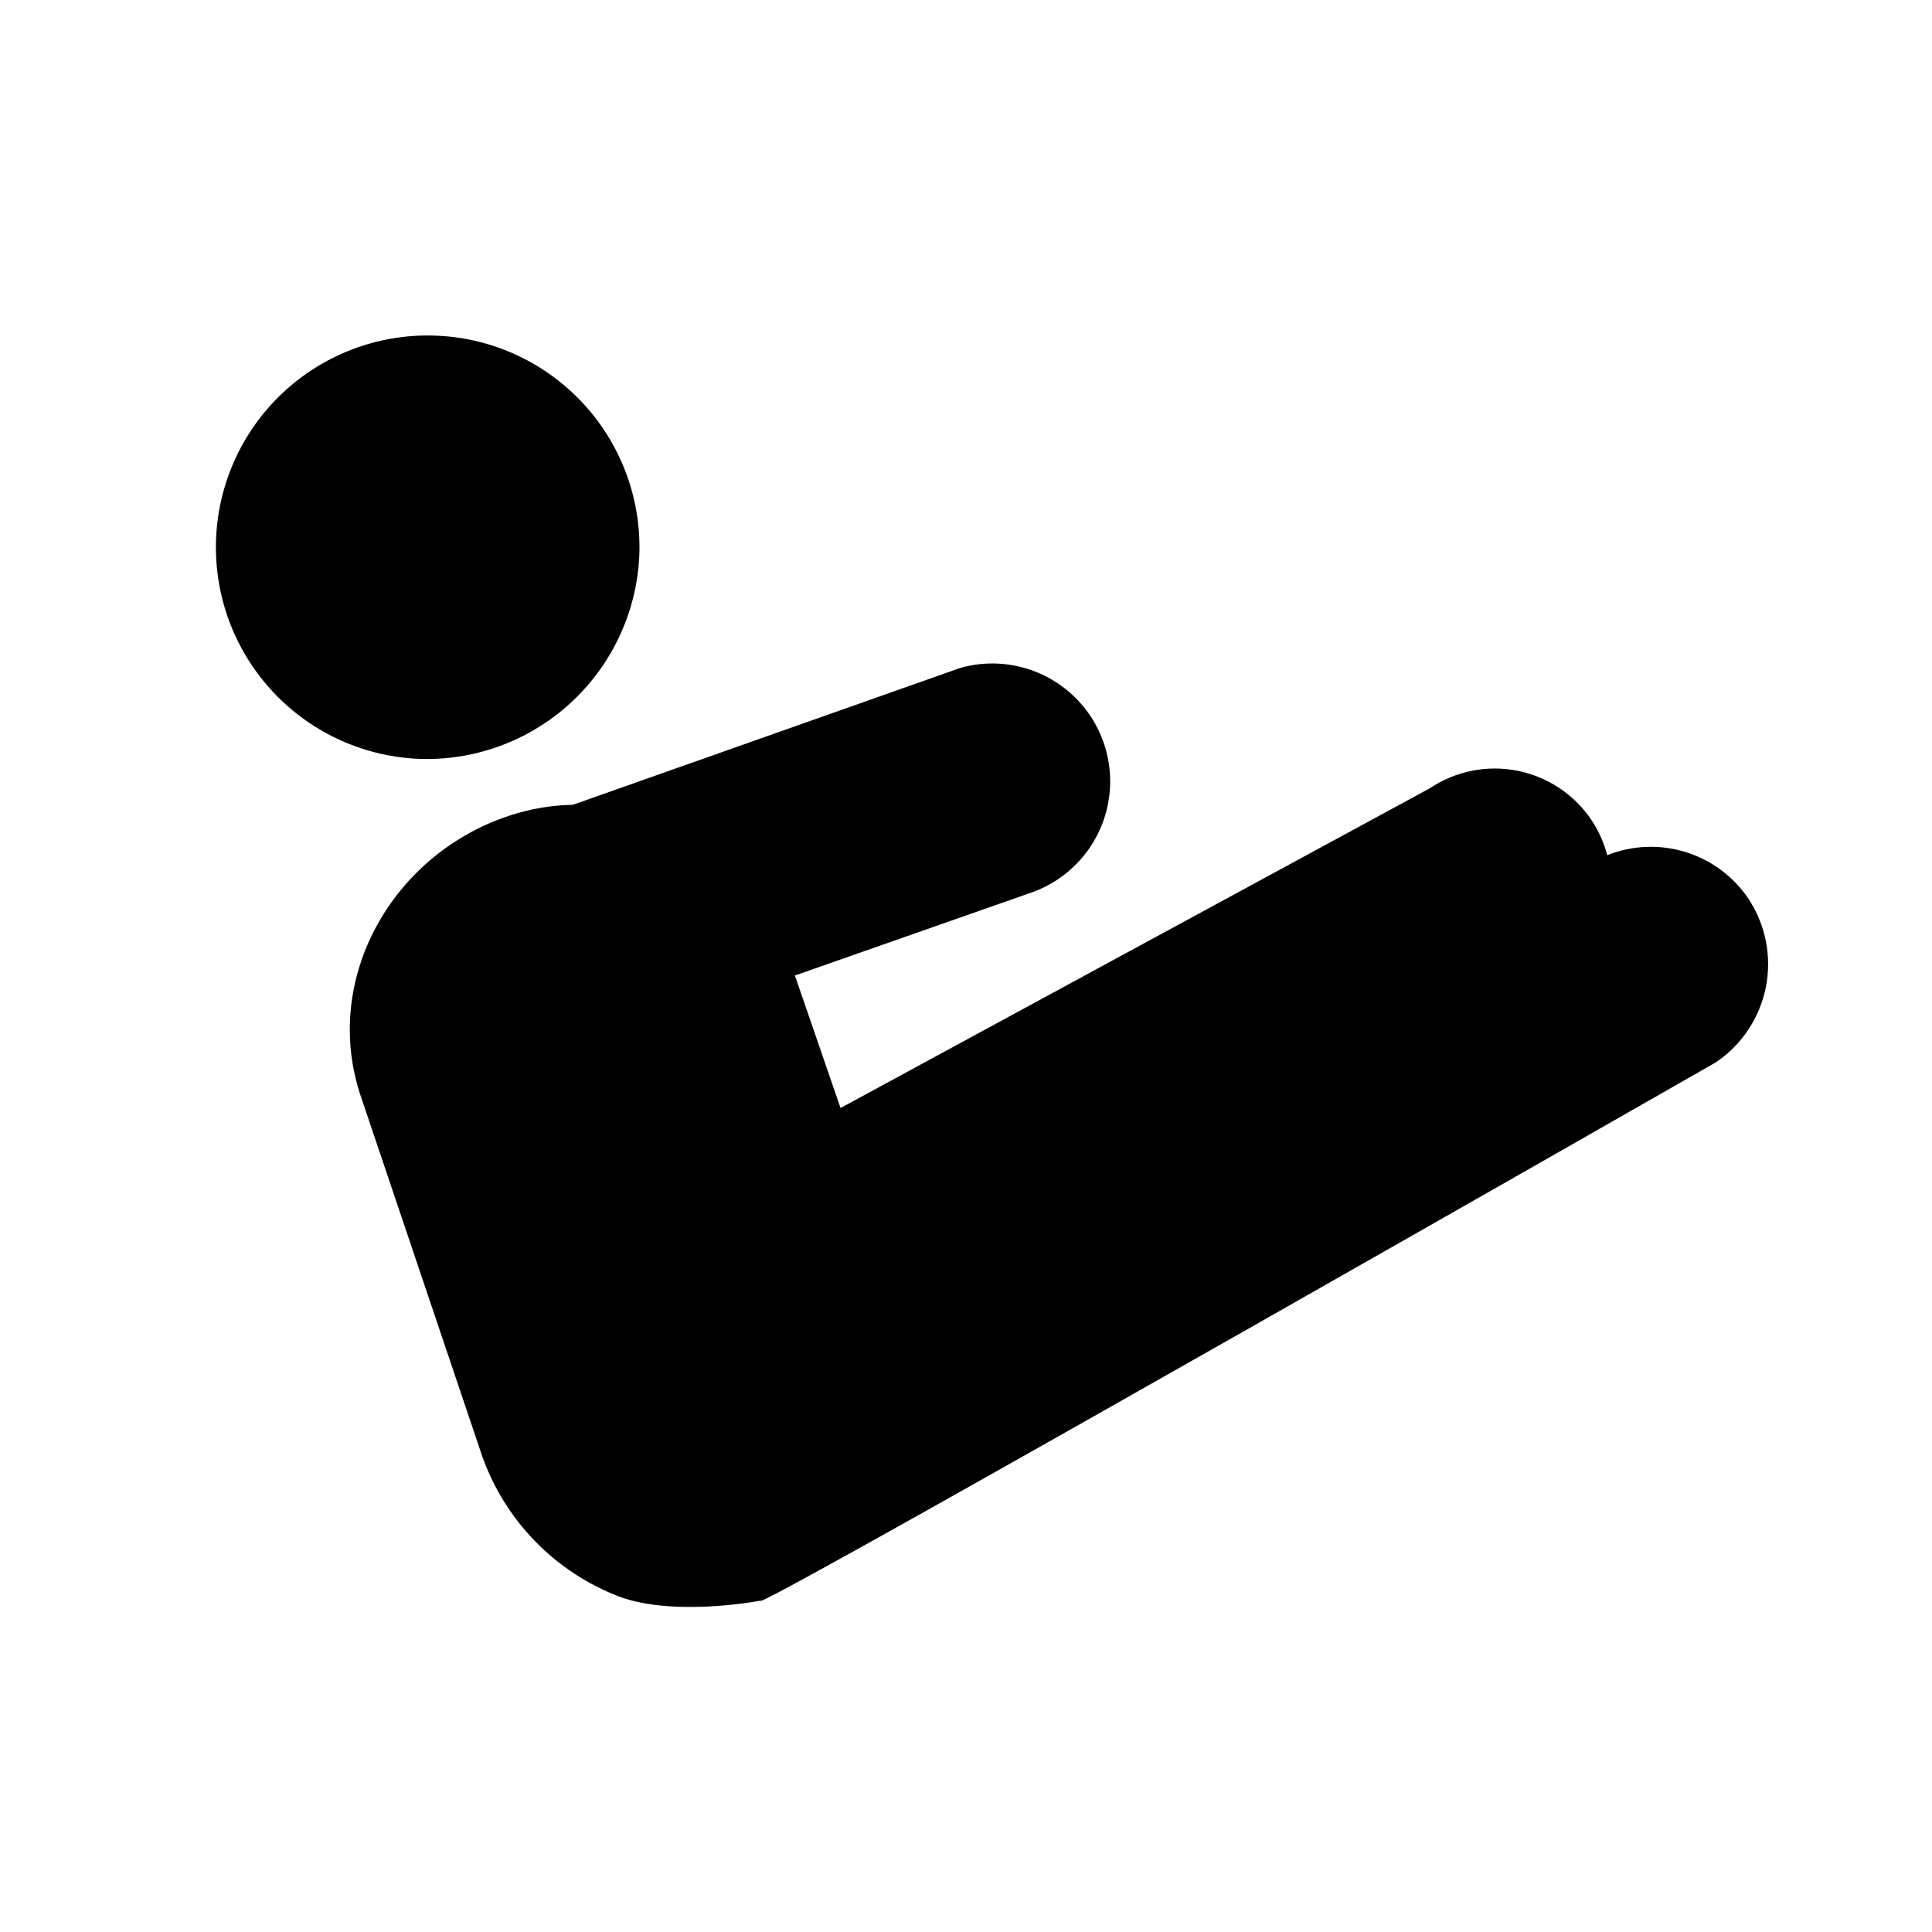 <?xml version="1.0" encoding="UTF-8"?>
<!-- Uploaded to: SVG Repo, www.svgrepo.com, Generator: SVG Repo Mixer Tools -->
<svg fill="#000000" width="800px" height="800px" version="1.1" viewBox="144 144 512 512" xmlns="http://www.w3.org/2000/svg">
 <g fill-rule="evenodd">
  <path d="m607.42 382.27c-3.973-5.941-9.859-10.34-16.684-12.457-6.82-2.117-14.164-1.828-20.801 0.816-0.859-3.254-2.238-6.352-4.082-9.168-4.543-6.844-11.625-11.594-19.684-13.199-8.055-1.609-16.418 0.059-23.238 4.633l-156.18 84.742-12.094-35.117 62.473-21.914c10.355-3.562 18.09-12.285 20.383-22.992 2.297-10.707-1.184-21.836-9.172-29.328-7.984-7.492-19.312-10.254-29.852-7.281l-102.68 36.273v0.004c-5.602 0.102-11.152 1.035-16.477 2.769-31.285 10.078-50.383 43.48-39.598 74.816l31.59 93.656h-0.004c5.648 17.203 18.531 31.082 35.27 37.988 14.559 6.348 38.793 1.715 38.793 1.715h0.352c8.113-2.672 252.96-142.68 252.96-142.68 6.859-4.613 11.621-11.746 13.254-19.848 1.633-8.105 0-16.523-4.535-23.43z"/>
  <path d="m313.45 290.52c0.395-14.875-5.137-29.301-15.375-40.102-10.238-10.801-24.348-17.094-39.227-17.492-14.879-0.398-29.305 5.129-40.109 15.363-10.801 10.238-17.098 24.348-17.5 39.223-0.402 14.879 5.121 29.305 15.355 40.113 10.234 10.805 24.34 17.102 39.219 17.508 14.863 0.328 29.258-5.227 40.047-15.453 10.793-10.227 17.113-24.297 17.59-39.16z"/>
 </g>
</svg>